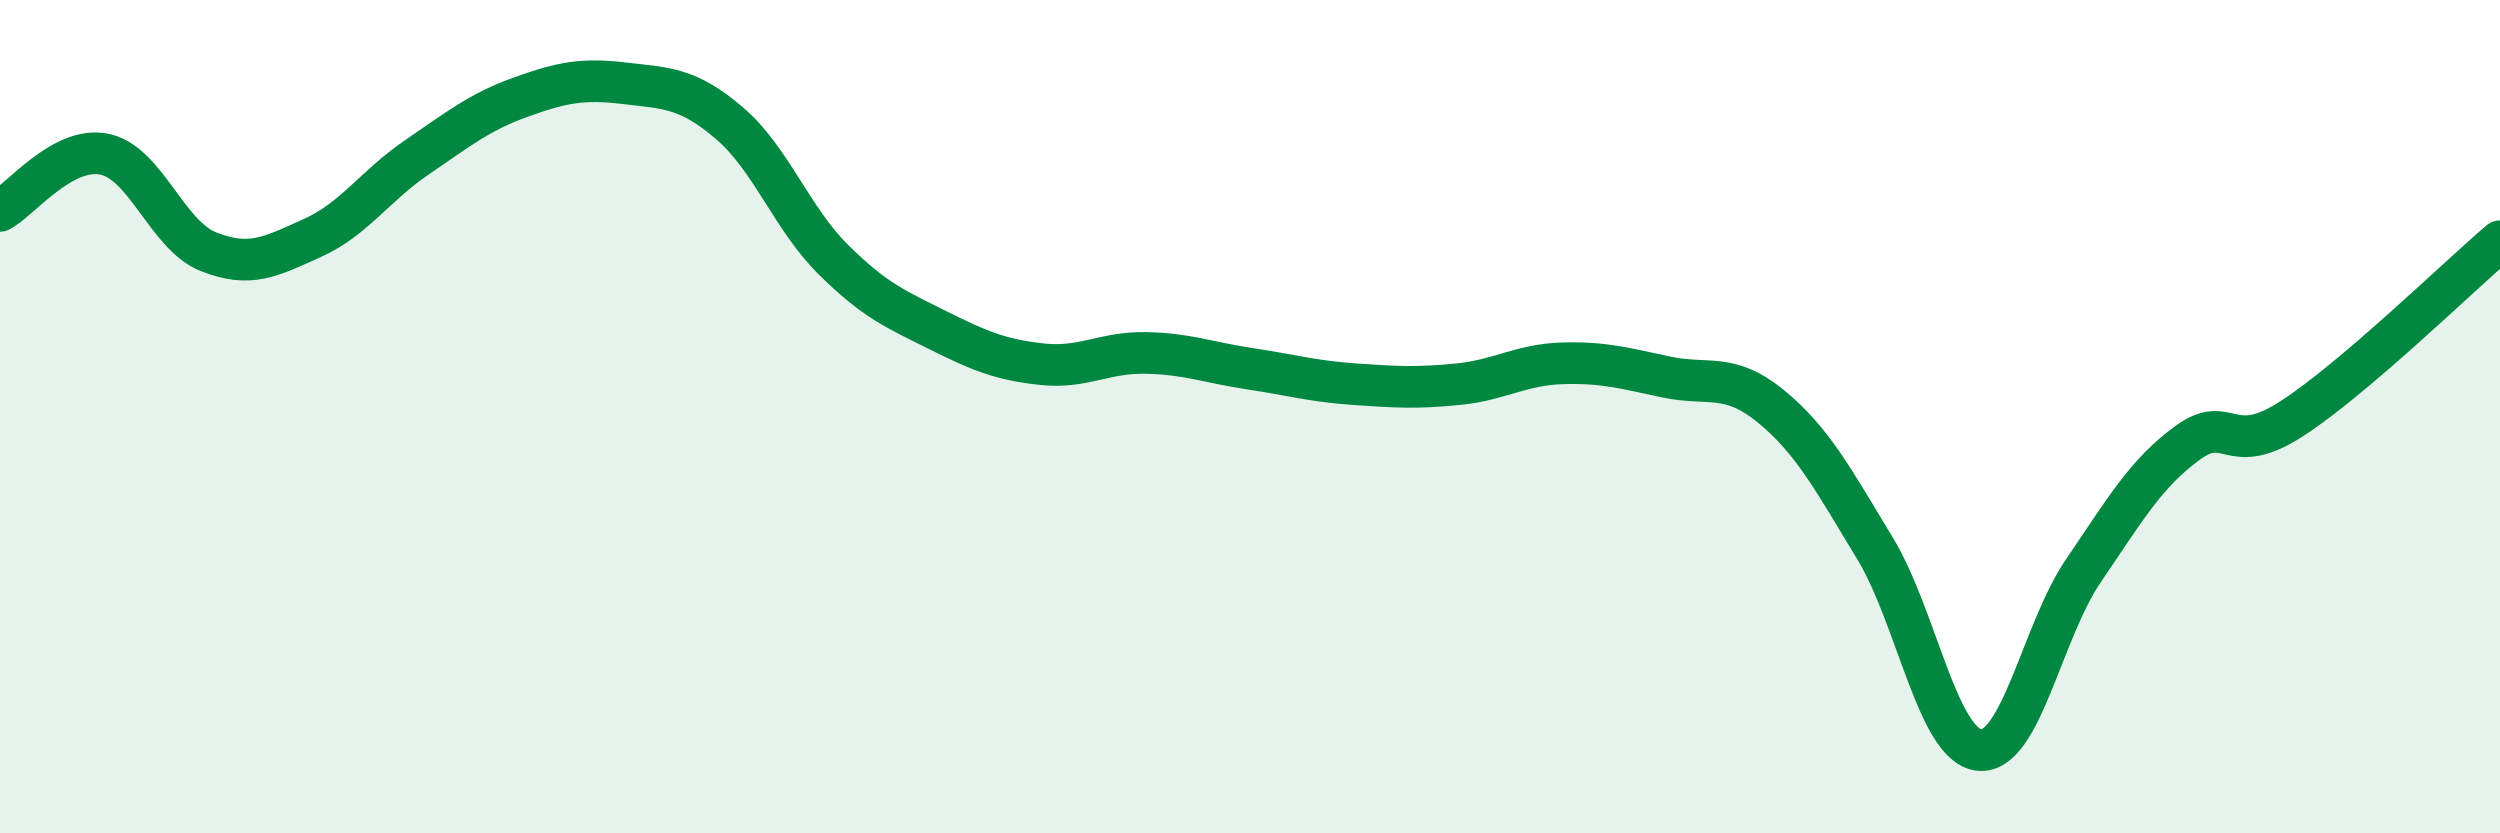 
    <svg width="60" height="20" viewBox="0 0 60 20" xmlns="http://www.w3.org/2000/svg">
      <path
        d="M 0,5.06 C 0.5,4.79 1.5,3.5 2.5,3.7 C 3.5,3.9 4,5.64 5,6.04 C 6,6.44 6.5,6.16 7.5,5.71 C 8.5,5.26 9,4.46 10,3.78 C 11,3.1 11.5,2.69 12.5,2.33 C 13.5,1.97 14,1.88 15,2 C 16,2.12 16.5,2.1 17.5,2.95 C 18.5,3.8 19,5.24 20,6.23 C 21,7.22 21.5,7.42 22.5,7.92 C 23.5,8.42 24,8.63 25,8.74 C 26,8.85 26.5,8.45 27.5,8.47 C 28.5,8.49 29,8.7 30,8.85 C 31,9 31.5,9.15 32.5,9.22 C 33.5,9.29 34,9.32 35,9.22 C 36,9.12 36.5,8.75 37.5,8.72 C 38.5,8.69 39,8.84 40,9.05 C 41,9.26 41.5,8.93 42.5,9.75 C 43.5,10.57 44,11.51 45,13.16 C 46,14.81 46.5,17.89 47.5,18 C 48.5,18.11 49,15.17 50,13.7 C 51,12.23 51.5,11.36 52.5,10.63 C 53.5,9.9 53.5,11.02 55,10.05 C 56.5,9.08 59,6.64 60,5.79L60 20L0 20Z"
        fill="#008740"
        opacity="0.1"
        stroke-linecap="round"
        stroke-linejoin="round"
      />
      <path
        d="M 0,5.06 C 0.5,4.79 1.5,3.5 2.5,3.7 C 3.5,3.9 4,5.64 5,6.04 C 6,6.44 6.5,6.16 7.5,5.71 C 8.5,5.26 9,4.46 10,3.78 C 11,3.1 11.5,2.69 12.5,2.33 C 13.5,1.97 14,1.88 15,2 C 16,2.12 16.5,2.1 17.5,2.95 C 18.5,3.8 19,5.24 20,6.23 C 21,7.22 21.5,7.42 22.5,7.92 C 23.5,8.42 24,8.63 25,8.74 C 26,8.85 26.5,8.45 27.5,8.47 C 28.5,8.49 29,8.7 30,8.85 C 31,9 31.5,9.15 32.5,9.22 C 33.5,9.29 34,9.32 35,9.22 C 36,9.12 36.5,8.75 37.5,8.72 C 38.5,8.69 39,8.84 40,9.05 C 41,9.26 41.5,8.93 42.5,9.75 C 43.5,10.57 44,11.51 45,13.16 C 46,14.81 46.5,17.89 47.5,18 C 48.5,18.11 49,15.17 50,13.7 C 51,12.23 51.5,11.36 52.5,10.63 C 53.5,9.9 53.5,11.02 55,10.05 C 56.5,9.08 59,6.64 60,5.79"
        stroke="#008740"
        stroke-width="1"
        fill="none"
        stroke-linecap="round"
        stroke-linejoin="round"
      />
    </svg>
  
